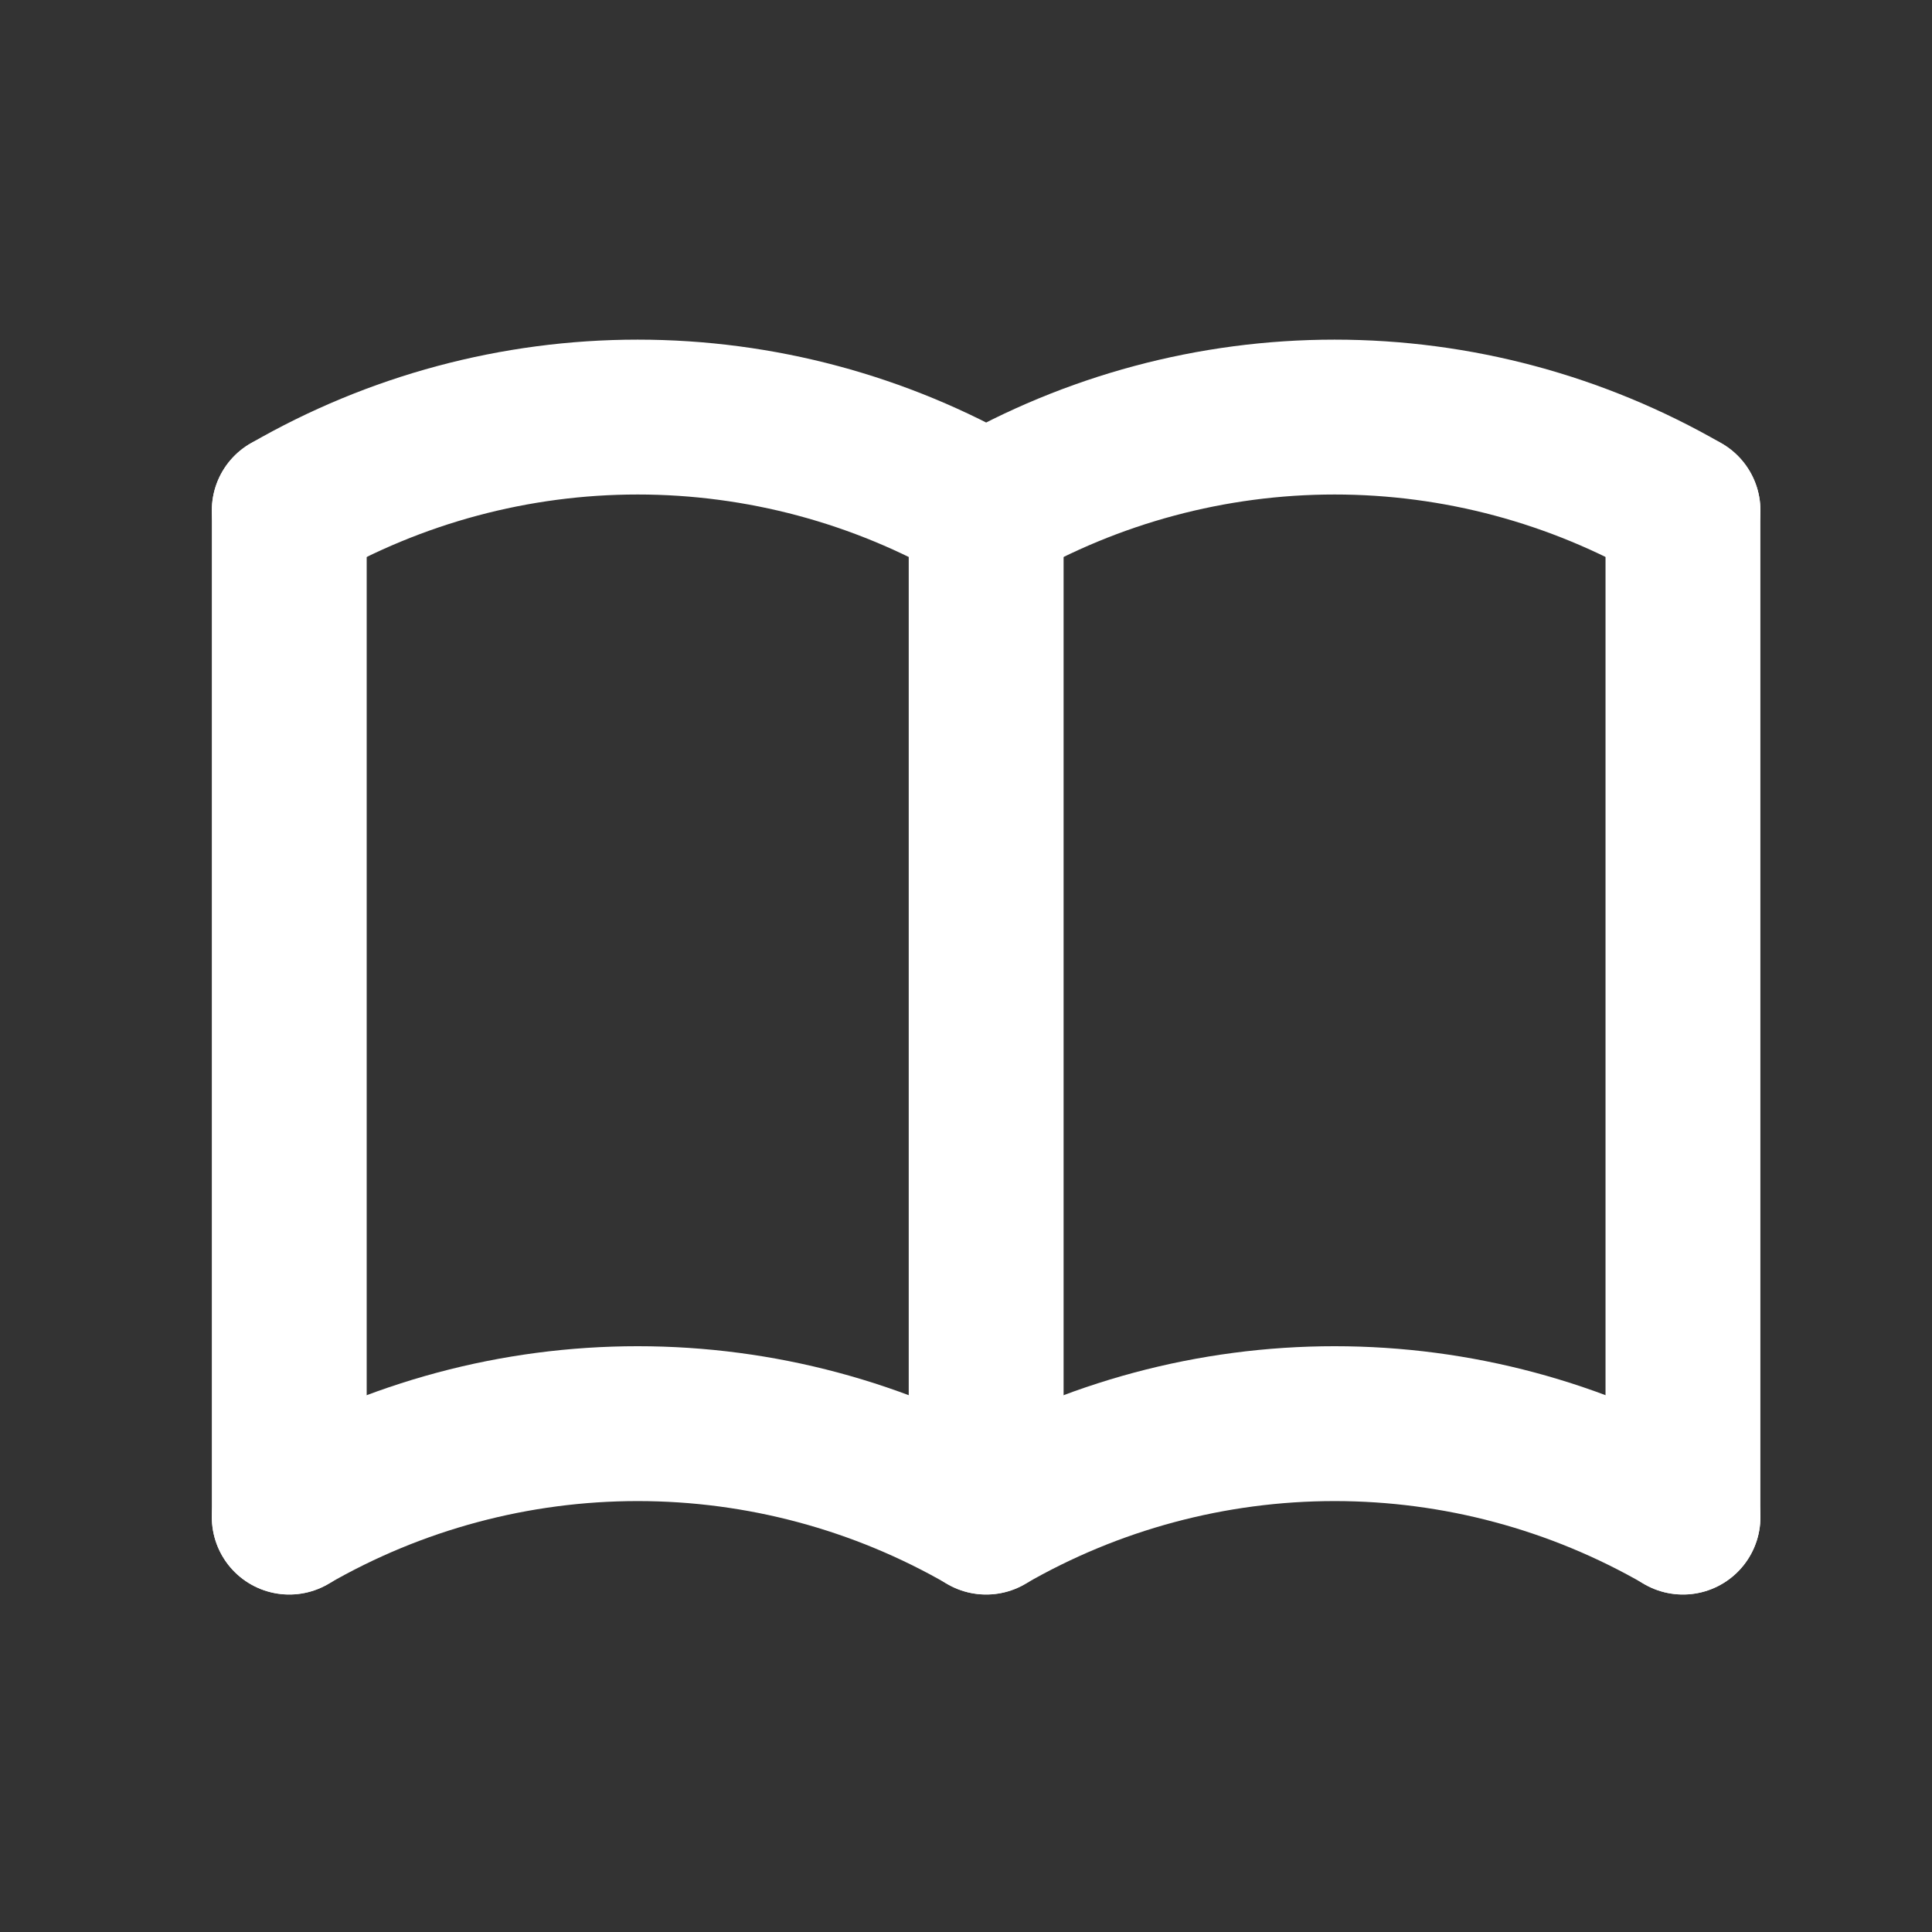 <svg width="32" height="32" viewBox="0 0 32 32" fill="none" xmlns="http://www.w3.org/2000/svg">
<rect x="0" y="0" width="32" height="32" fill="#333333" stroke="none"/>
<g clip-path="url(#clip0_4055_8738)">
<path d="M4.791 25.127C6.546 24.113 8.536 23.58 10.562 23.58C12.588 23.58 14.579 24.113 16.334 25.127C18.088 24.113 20.079 23.58 22.105 23.58C24.131 23.58 26.121 24.113 27.876 25.127" stroke="white" stroke-width="2.565" stroke-linecap="round" stroke-linejoin="round"/>
<path d="M4.791 8.455C6.546 7.442 8.536 6.908 10.562 6.908C12.588 6.908 14.579 7.442 16.334 8.455C18.088 7.442 20.079 6.908 22.105 6.908C24.131 6.908 26.121 7.442 27.876 8.455" stroke="white" stroke-width="2.565" stroke-linecap="round" stroke-linejoin="round"/>
<path d="M4.791 8.455V25.128" stroke="white" stroke-width="2.565" stroke-linecap="round" stroke-linejoin="round"/>
<path d="M16.334 8.455V25.128" stroke="white" stroke-width="2.565" stroke-linecap="round" stroke-linejoin="round"/>
<path d="M27.875 8.455V25.128" stroke="white" stroke-width="2.565" stroke-linecap="round" stroke-linejoin="round"/>
</g>
<defs>
<clipPath id="clip0_4055_8738">
<rect width="30.78" height="30.78" fill="white" transform="translate(0.943 0.76)"/>
</clipPath>
</defs>
</svg>
